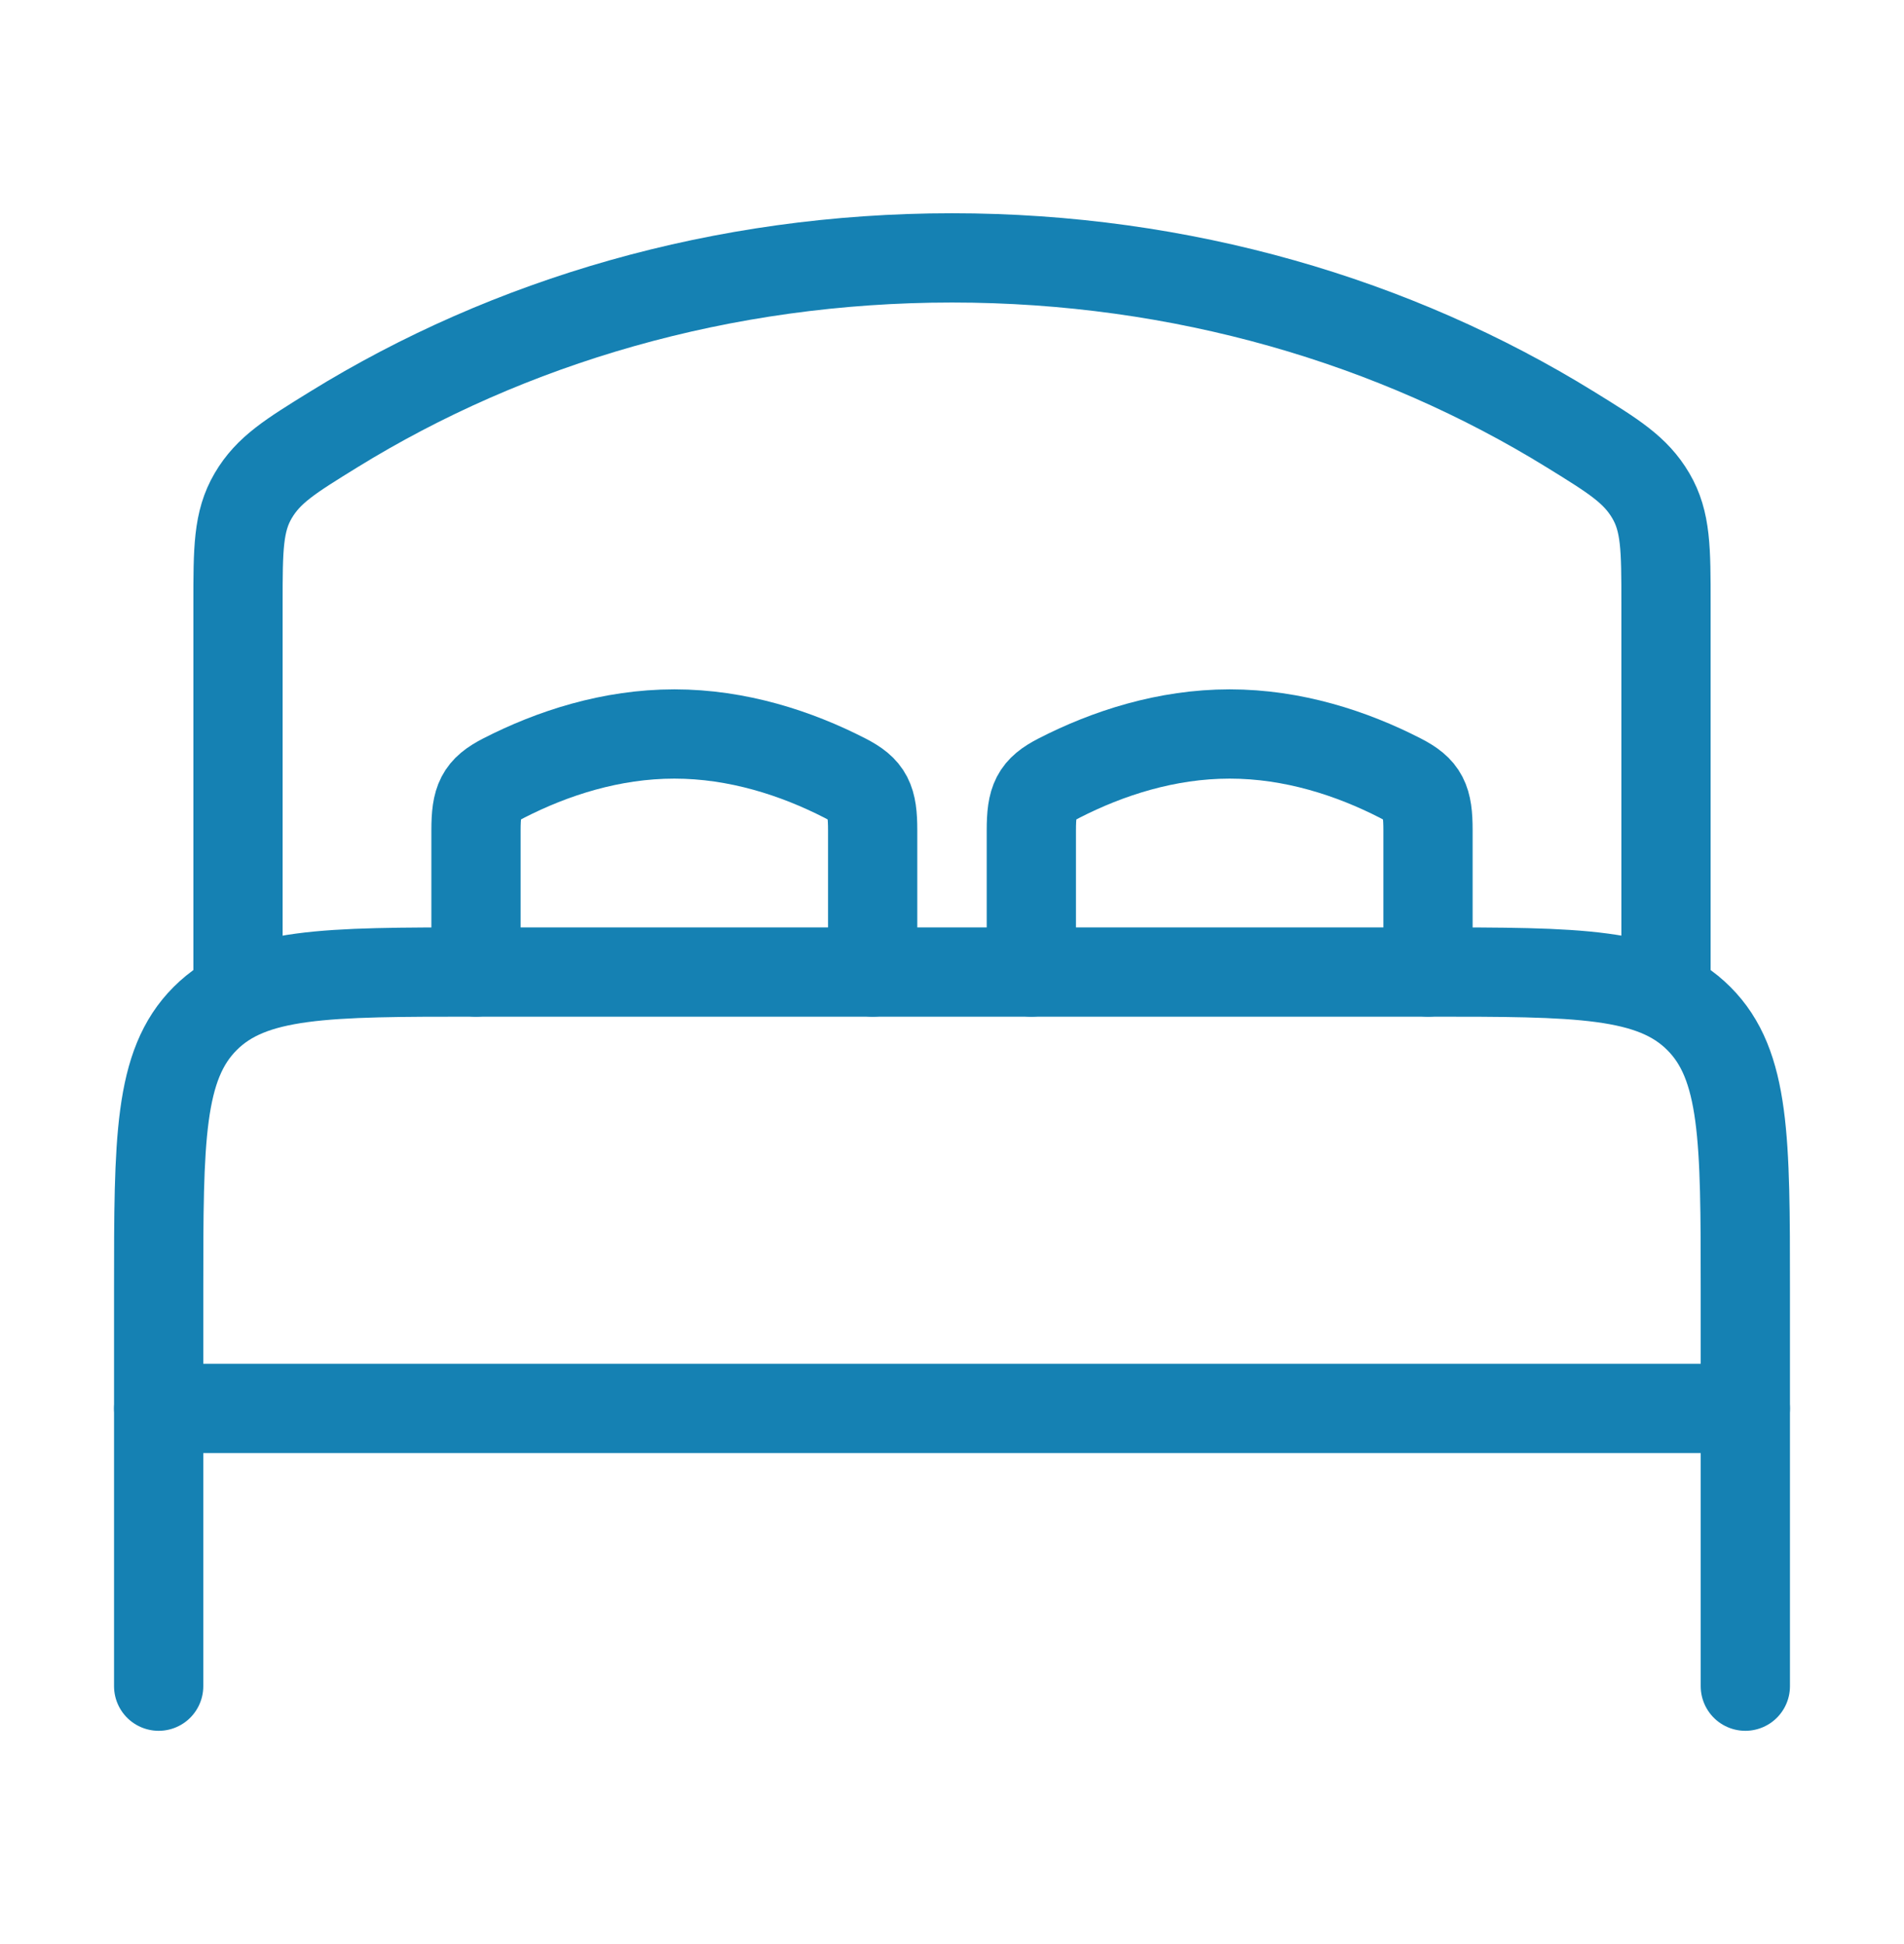 <svg width="48" height="49" viewBox="0 0 48 49" fill="none" xmlns="http://www.w3.org/2000/svg">
<g clip-path="url(#clip0_1207_23134)">
<path d="M44 35.5H4" stroke="#1581B3" stroke-width="2.25" stroke-linecap="round" stroke-linejoin="round"/>
<path d="M44 42.5V32.5C44 28.729 44 26.843 42.828 25.672C41.657 24.5 39.771 24.5 36 24.5H12C8.229 24.5 6.343 24.5 5.172 25.672C4 26.843 4 28.729 4 32.5V42.5" stroke="#1581B3" stroke-width="2.25" stroke-linecap="round" stroke-linejoin="round"/>
<path d="M22 24.5V20.927C22 20.165 21.886 19.911 21.299 19.611C20.079 18.986 18.597 18.5 17 18.5C15.403 18.5 13.921 18.986 12.7 19.611C12.114 19.911 12 20.165 12 20.927V24.5" stroke="#1581B3" stroke-width="2.25" stroke-linecap="round"/>
<path d="M36 24.5V20.927C36 20.165 35.886 19.911 35.299 19.611C34.079 18.986 32.597 18.5 31 18.5C29.403 18.5 27.921 18.986 26.701 19.611C26.114 19.911 26 20.165 26 20.927V24.5" stroke="#1581B3" stroke-width="2.25" stroke-linecap="round"/>
<path d="M42 24.5V15.221C42 13.838 42 13.146 41.616 12.493C41.231 11.84 40.684 11.502 39.589 10.826C35.174 8.1 29.799 6.5 24 6.5C18.201 6.5 12.826 8.1 8.411 10.826C7.316 11.502 6.769 11.84 6.384 12.493C6 13.146 6 13.838 6 15.221V24.5" stroke="#1581B3" stroke-width="2.25" stroke-linecap="round"/>
</g>
<defs>
<clipPath id="clip0_1207_23134">
<rect width="48" height="48" fill="white" transform="translate(0 0.5)"/>
</clipPath>
</defs>
</svg>
